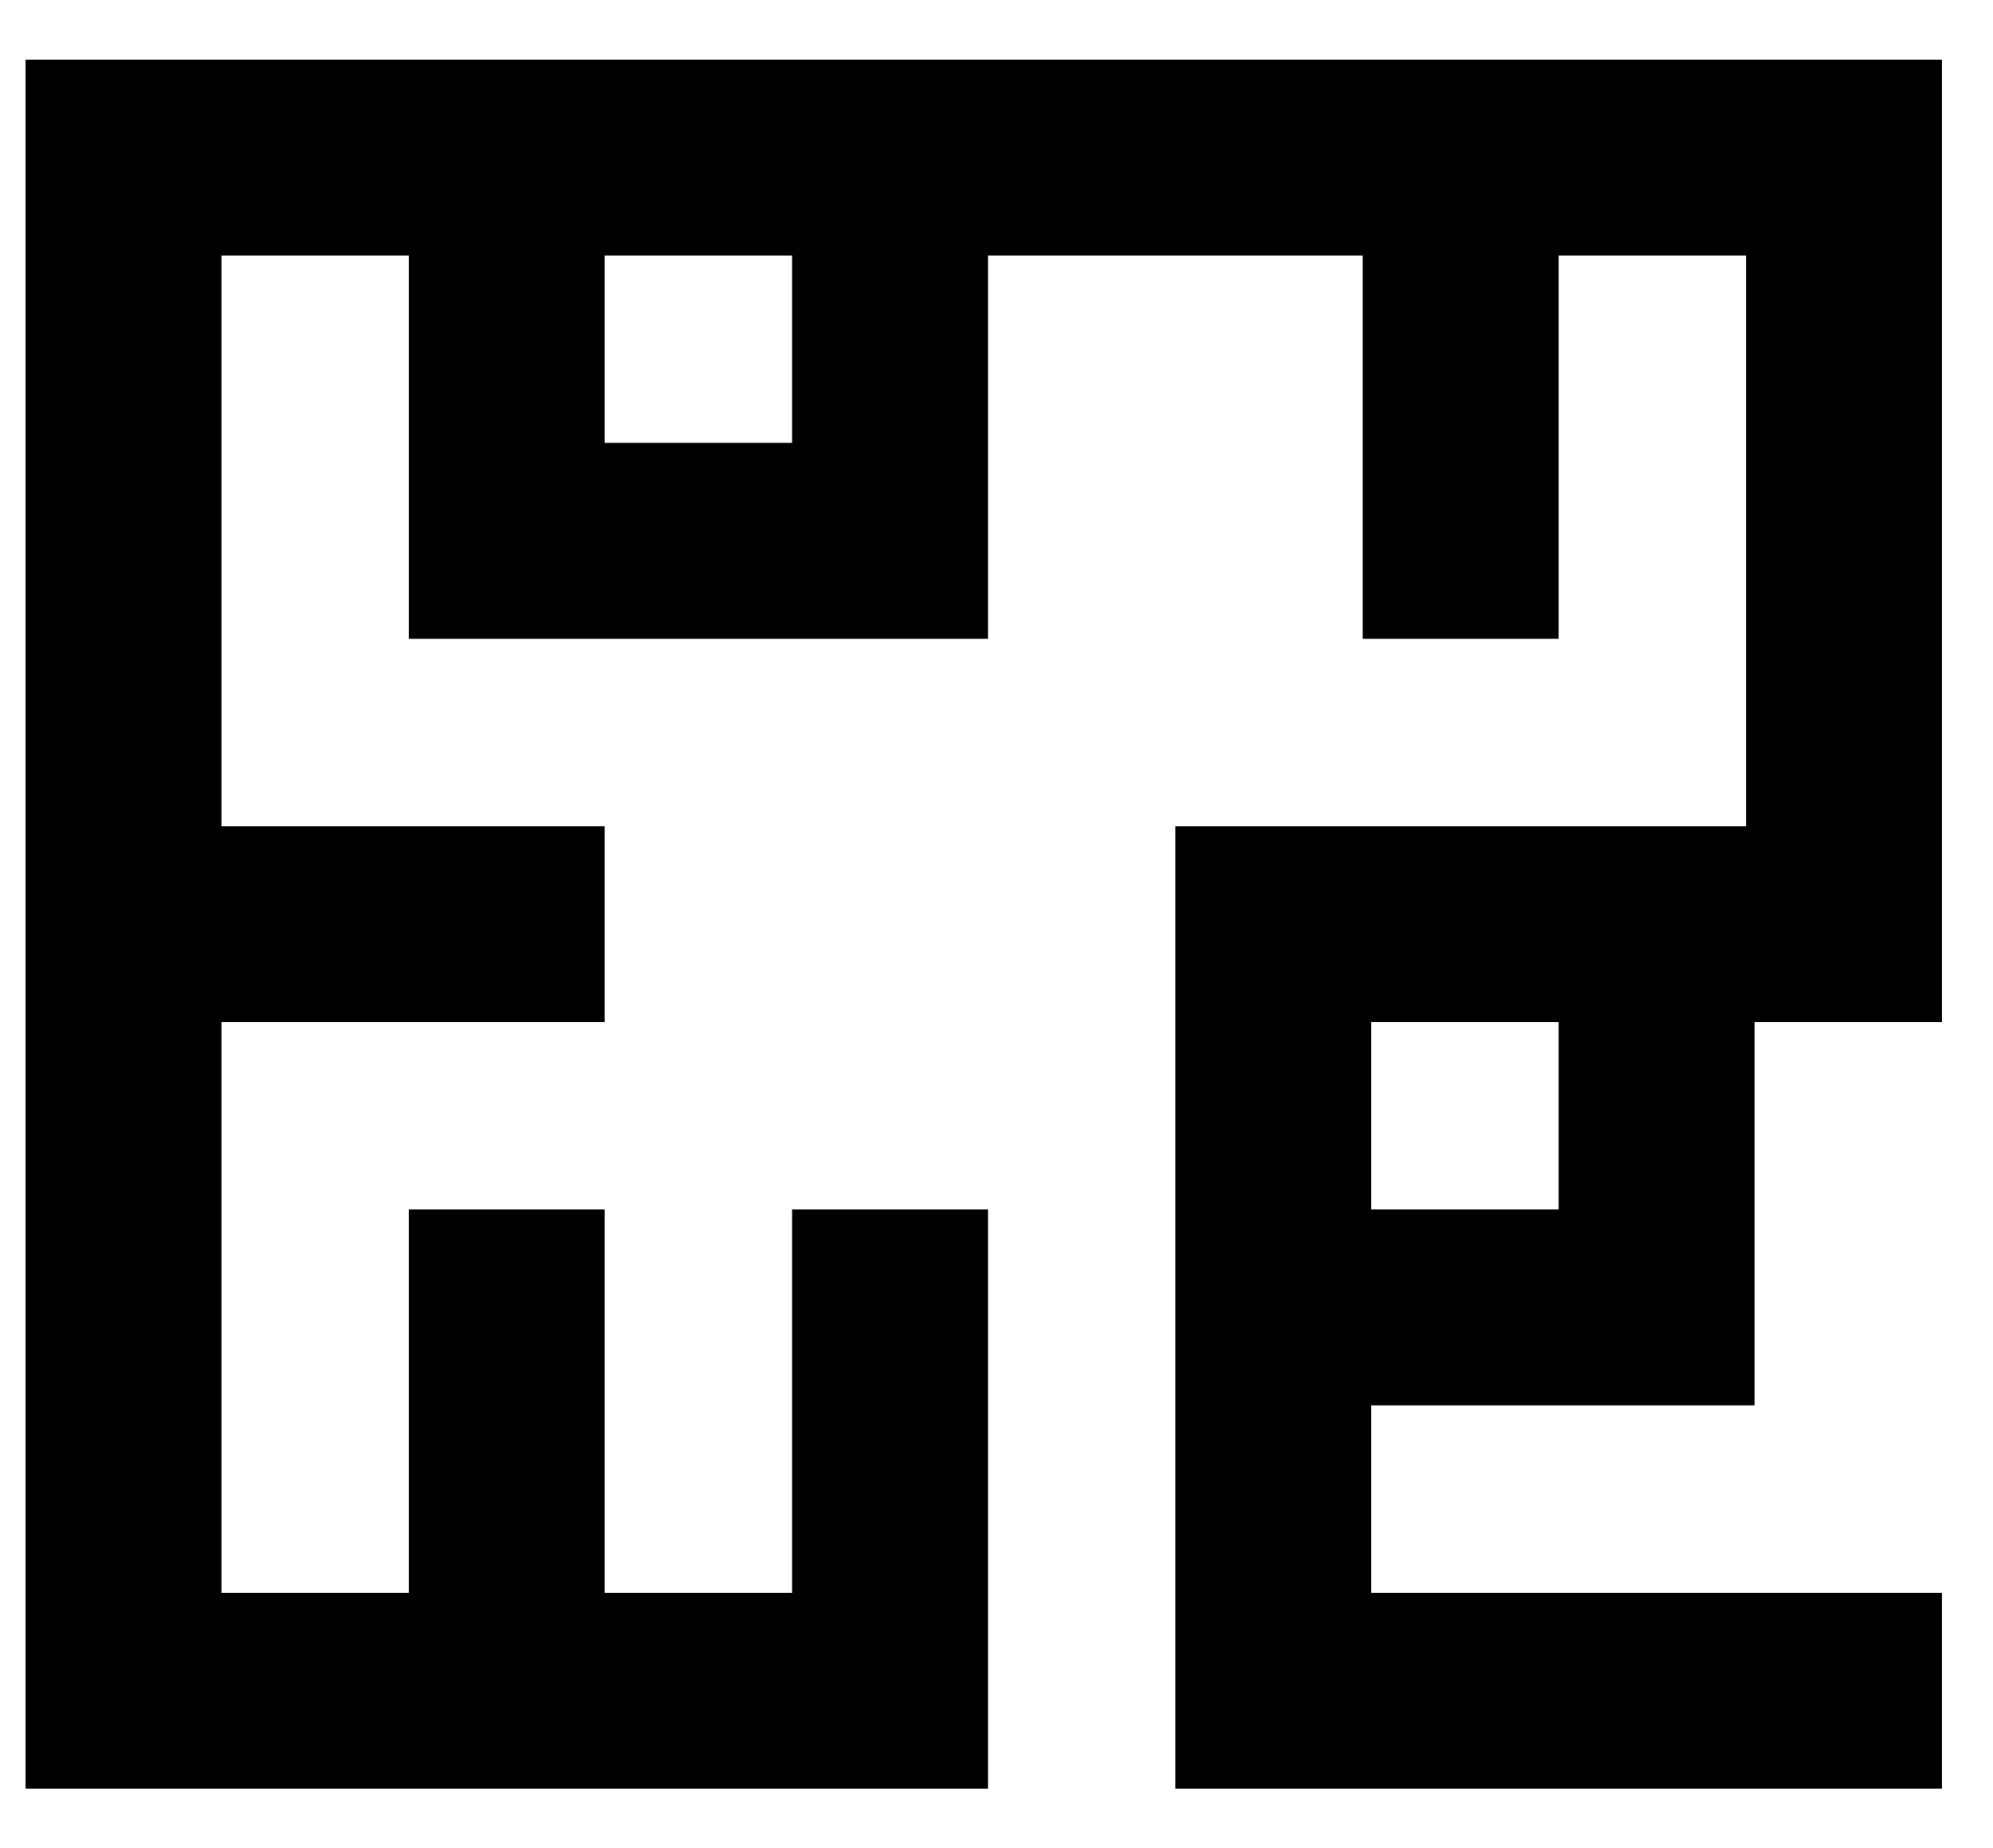 <svg xmlns="http://www.w3.org/2000/svg" version="1.1" xmlns:xlink="http://www.w3.org/1999/xlink" xmlns:svgjs="http://svgjs.com/svgjs" width="234" height="217"><svg version="1.1" xmlns="http://www.w3.org/2000/svg" width="234" height="217">
<path d="M0 0 C74.25 0 148.5 0 225 0 C225 37.29 225 74.58 225 113 C217.74 113 210.48 113 203 113 C203 127.85 203 142.7 203 158 C188.15 158 173.3 158 158 158 C158 165.26 158 172.52 158 180 C180.11 180 202.22 180 225 180 C225 187.59 225 195.18 225 203 C195.3 203 165.6 203 135 203 C135 165.71 135 128.42 135 90 C157.11 90 179.22 90 202 90 C202 67.89 202 45.78 202 23 C194.74 23 187.48 23 180 23 C180 37.85 180 52.7 180 68 C172.41 68 164.82 68 157 68 C157 53.15 157 38.3 157 23 C142.48 23 127.96 23 113 23 C113 37.85 113 52.7 113 68 C90.56 68 68.12 68 45 68 C45 53.15 45 38.3 45 23 C37.74 23 30.48 23 23 23 C23 45.11 23 67.22 23 90 C37.85 90 52.7 90 68 90 C68 97.59 68 105.18 68 113 C53.15 113 38.3 113 23 113 C23 135.11 23 157.22 23 180 C30.26 180 37.52 180 45 180 C45 165.15 45 150.3 45 135 C52.59 135 60.18 135 68 135 C68 149.85 68 164.7 68 180 C75.26 180 82.52 180 90 180 C90 165.15 90 150.3 90 135 C97.59 135 105.18 135 113 135 C113 157.44 113 179.88 113 203 C75.71 203 38.42 203 0 203 C0 136.01 0 69.02 0 0 Z M68 23 C68 30.26 68 37.52 68 45 C75.26 45 82.52 45 90 45 C90 37.74 90 30.48 90 23 C82.74 23 75.48 23 68 23 Z M158 113 C158 120.26 158 127.52 158 135 C165.26 135 172.52 135 180 135 C180 127.74 180 120.48 180 113 C172.74 113 165.48 113 158 113 Z " fill="#000000" transform="translate(3,7)"></path>
</svg><style>@media (prefers-color-scheme: light) { :root { filter: none; } }
@media (prefers-color-scheme: dark) { :root { filter: invert(100%); } }
</style></svg>